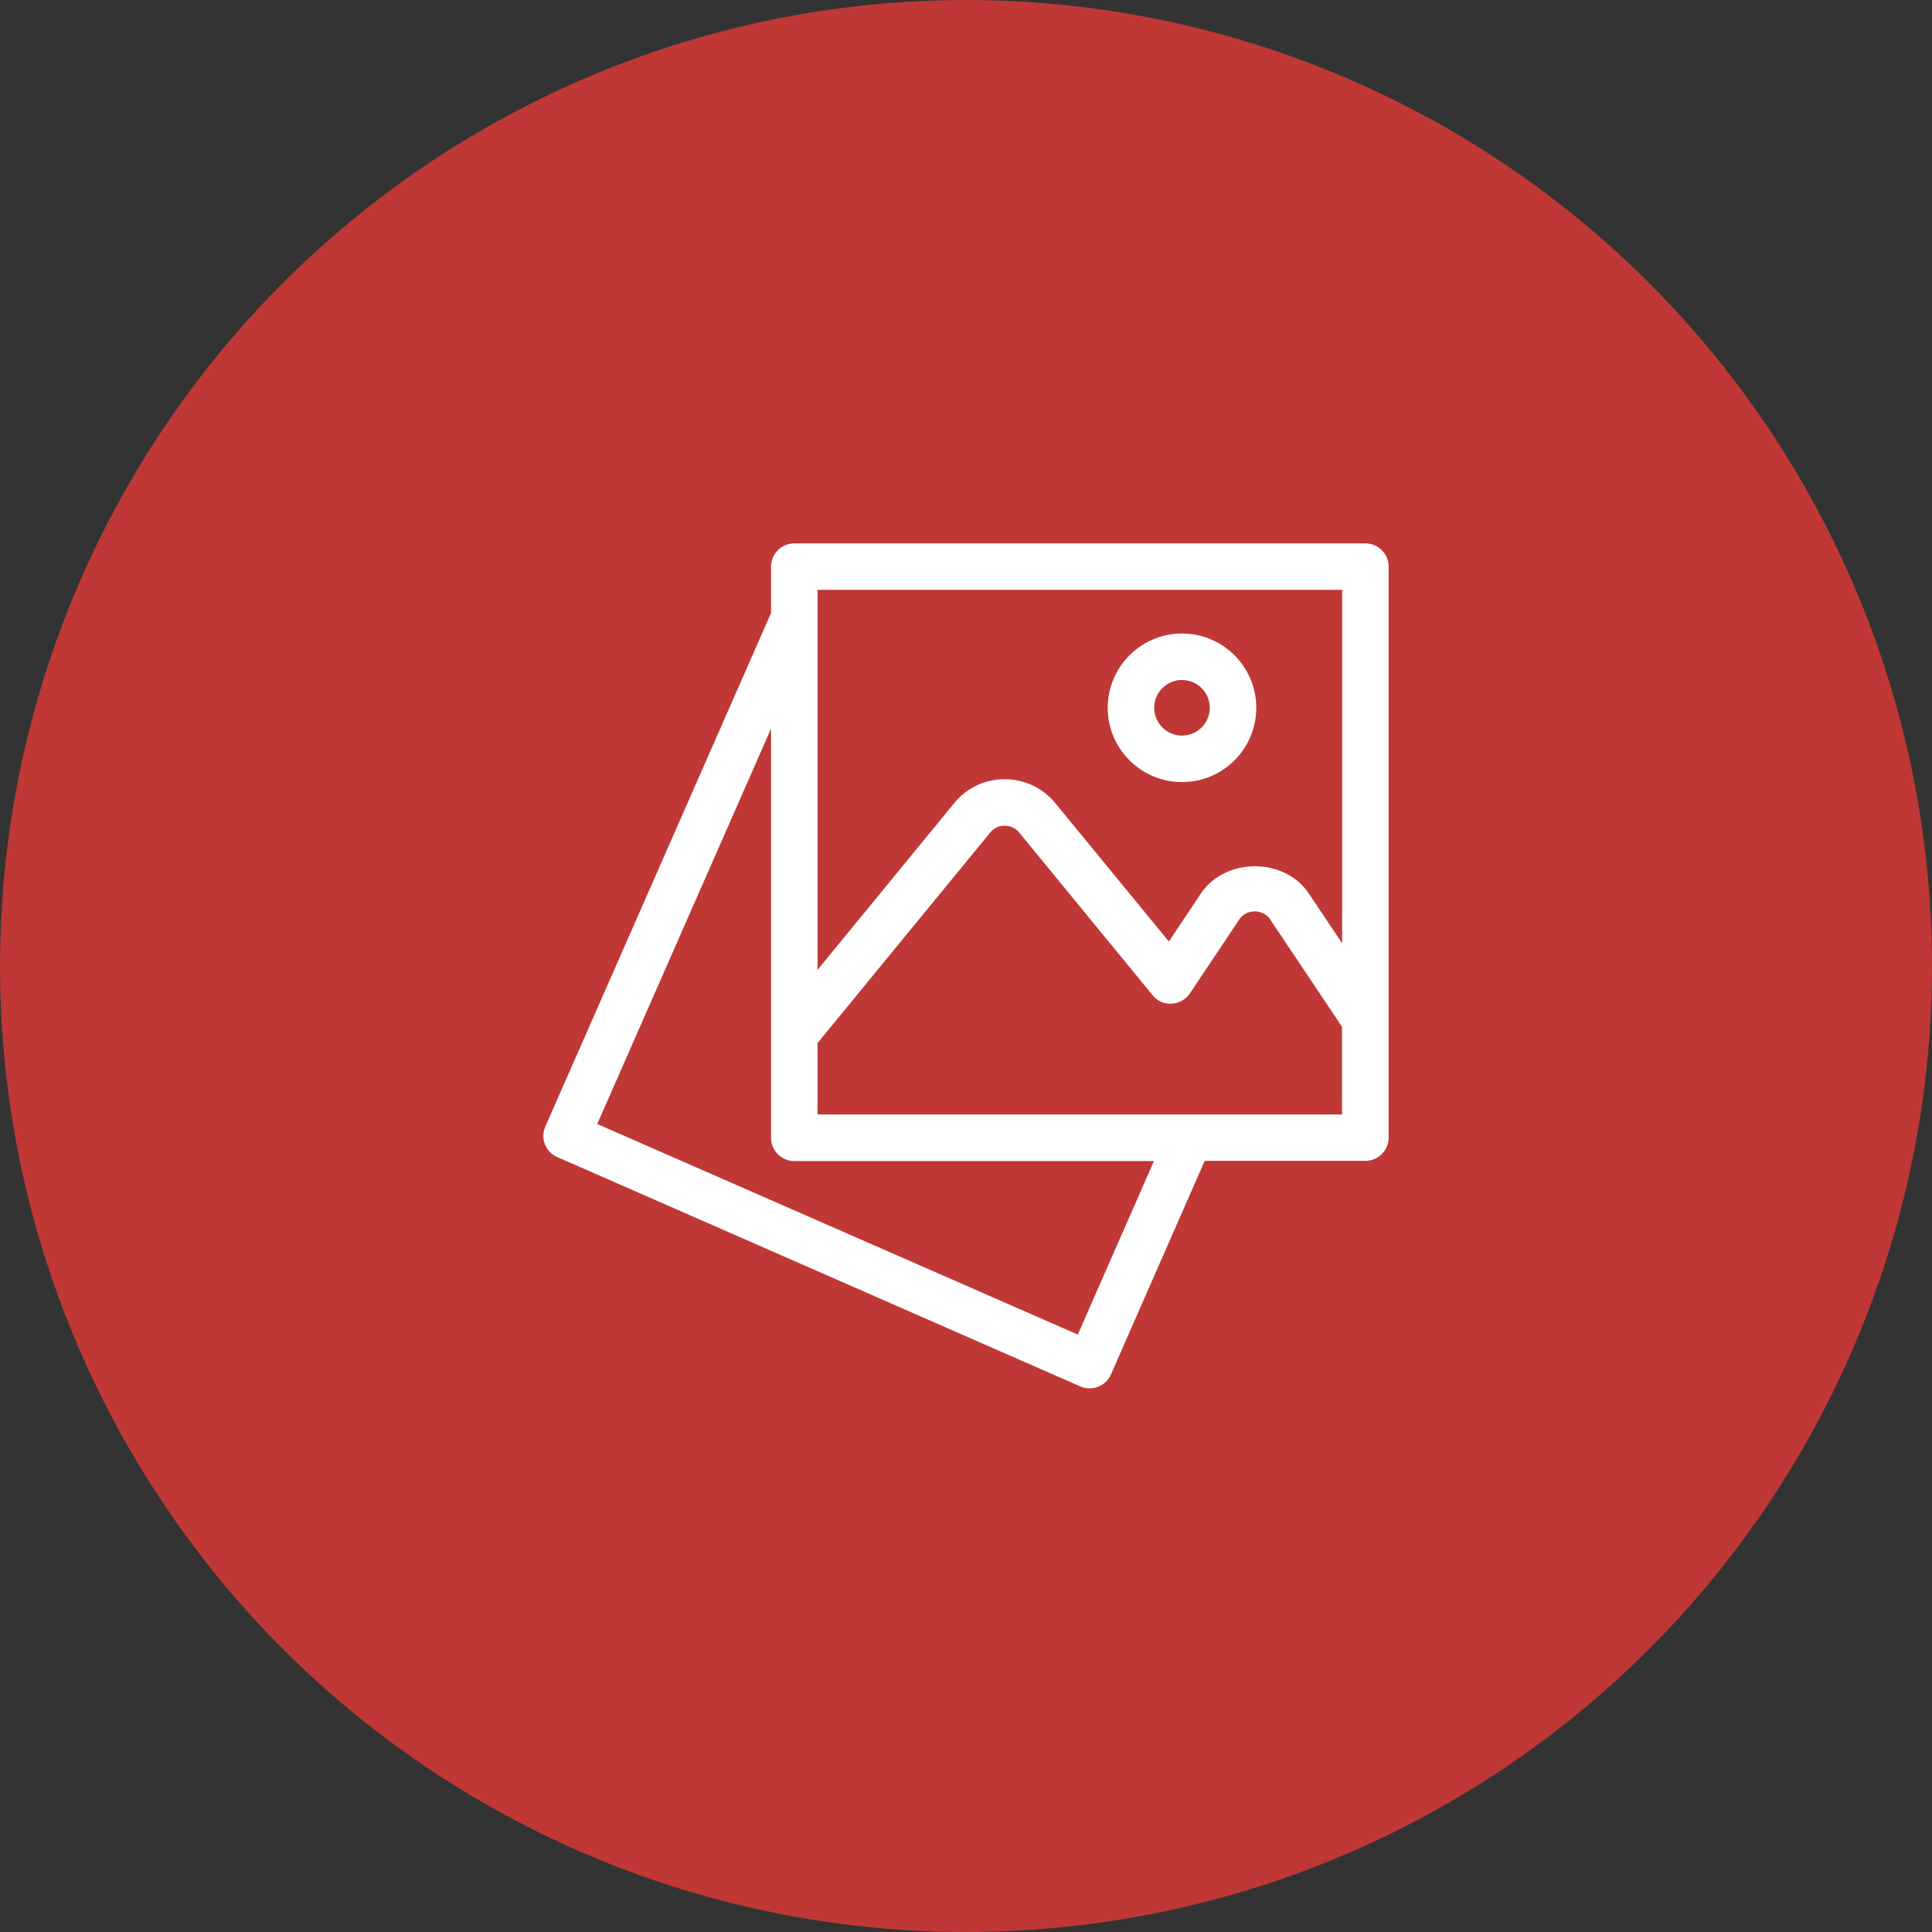 <svg width="64" height="64" viewBox="0 0 64 64" fill="none" xmlns="http://www.w3.org/2000/svg">
<rect x="0" y="0" width="64" height="64" fill="#333333" stroke="none"/>
<circle cx="32" cy="32" r="32" fill="#BF3835"/>
<path d="M39.156 25.907C40.514 25.907 41.616 24.805 41.616 23.447C41.616 22.089 40.514 20.986 39.156 20.986C37.798 20.986 36.695 22.089 36.695 23.447C36.692 24.805 37.798 25.907 39.156 25.907ZM39.156 22.526C39.663 22.526 40.076 22.939 40.076 23.447C40.076 23.954 39.663 24.367 39.156 24.367C38.648 24.367 38.235 23.954 38.235 23.447C38.232 22.939 38.645 22.526 39.156 22.526Z" fill="white"/>
<path d="M45.23 18H26.312C25.888 18 25.542 18.347 25.542 18.77V20.307L18.065 37.318C17.984 37.507 17.978 37.717 18.051 37.906C18.125 38.095 18.271 38.249 18.46 38.329L35.79 45.928C35.892 45.973 35.997 45.991 36.098 45.991C36.396 45.991 36.676 45.819 36.802 45.529L39.907 38.455H45.23C45.654 38.455 46 38.108 46 37.685V18.77C46 18.343 45.654 18 45.23 18L45.23 18ZM35.703 44.209L19.784 37.234L25.542 24.136V37.692C25.542 38.116 25.888 38.462 26.312 38.462H38.226L35.703 44.209ZM44.46 36.919H27.082V34.553L32.815 27.563C32.923 27.43 33.092 27.353 33.273 27.353H33.277C33.466 27.353 33.641 27.433 33.749 27.563L38.18 32.967C38.334 33.156 38.548 33.265 38.814 33.247C39.059 33.237 39.279 33.107 39.416 32.908L41.058 30.451C41.292 30.104 41.838 30.107 42.069 30.447L44.456 34.014L44.457 36.919L44.46 36.919ZM44.46 31.248L43.35 29.589C42.545 28.399 40.596 28.396 39.784 29.593L38.72 31.189L34.94 26.583C34.53 26.093 33.925 25.813 33.281 25.813H33.267C32.623 25.816 32.024 26.1 31.625 26.586L27.082 32.127V19.54H44.46L44.46 31.248Z" fill="white"/>
</svg>
